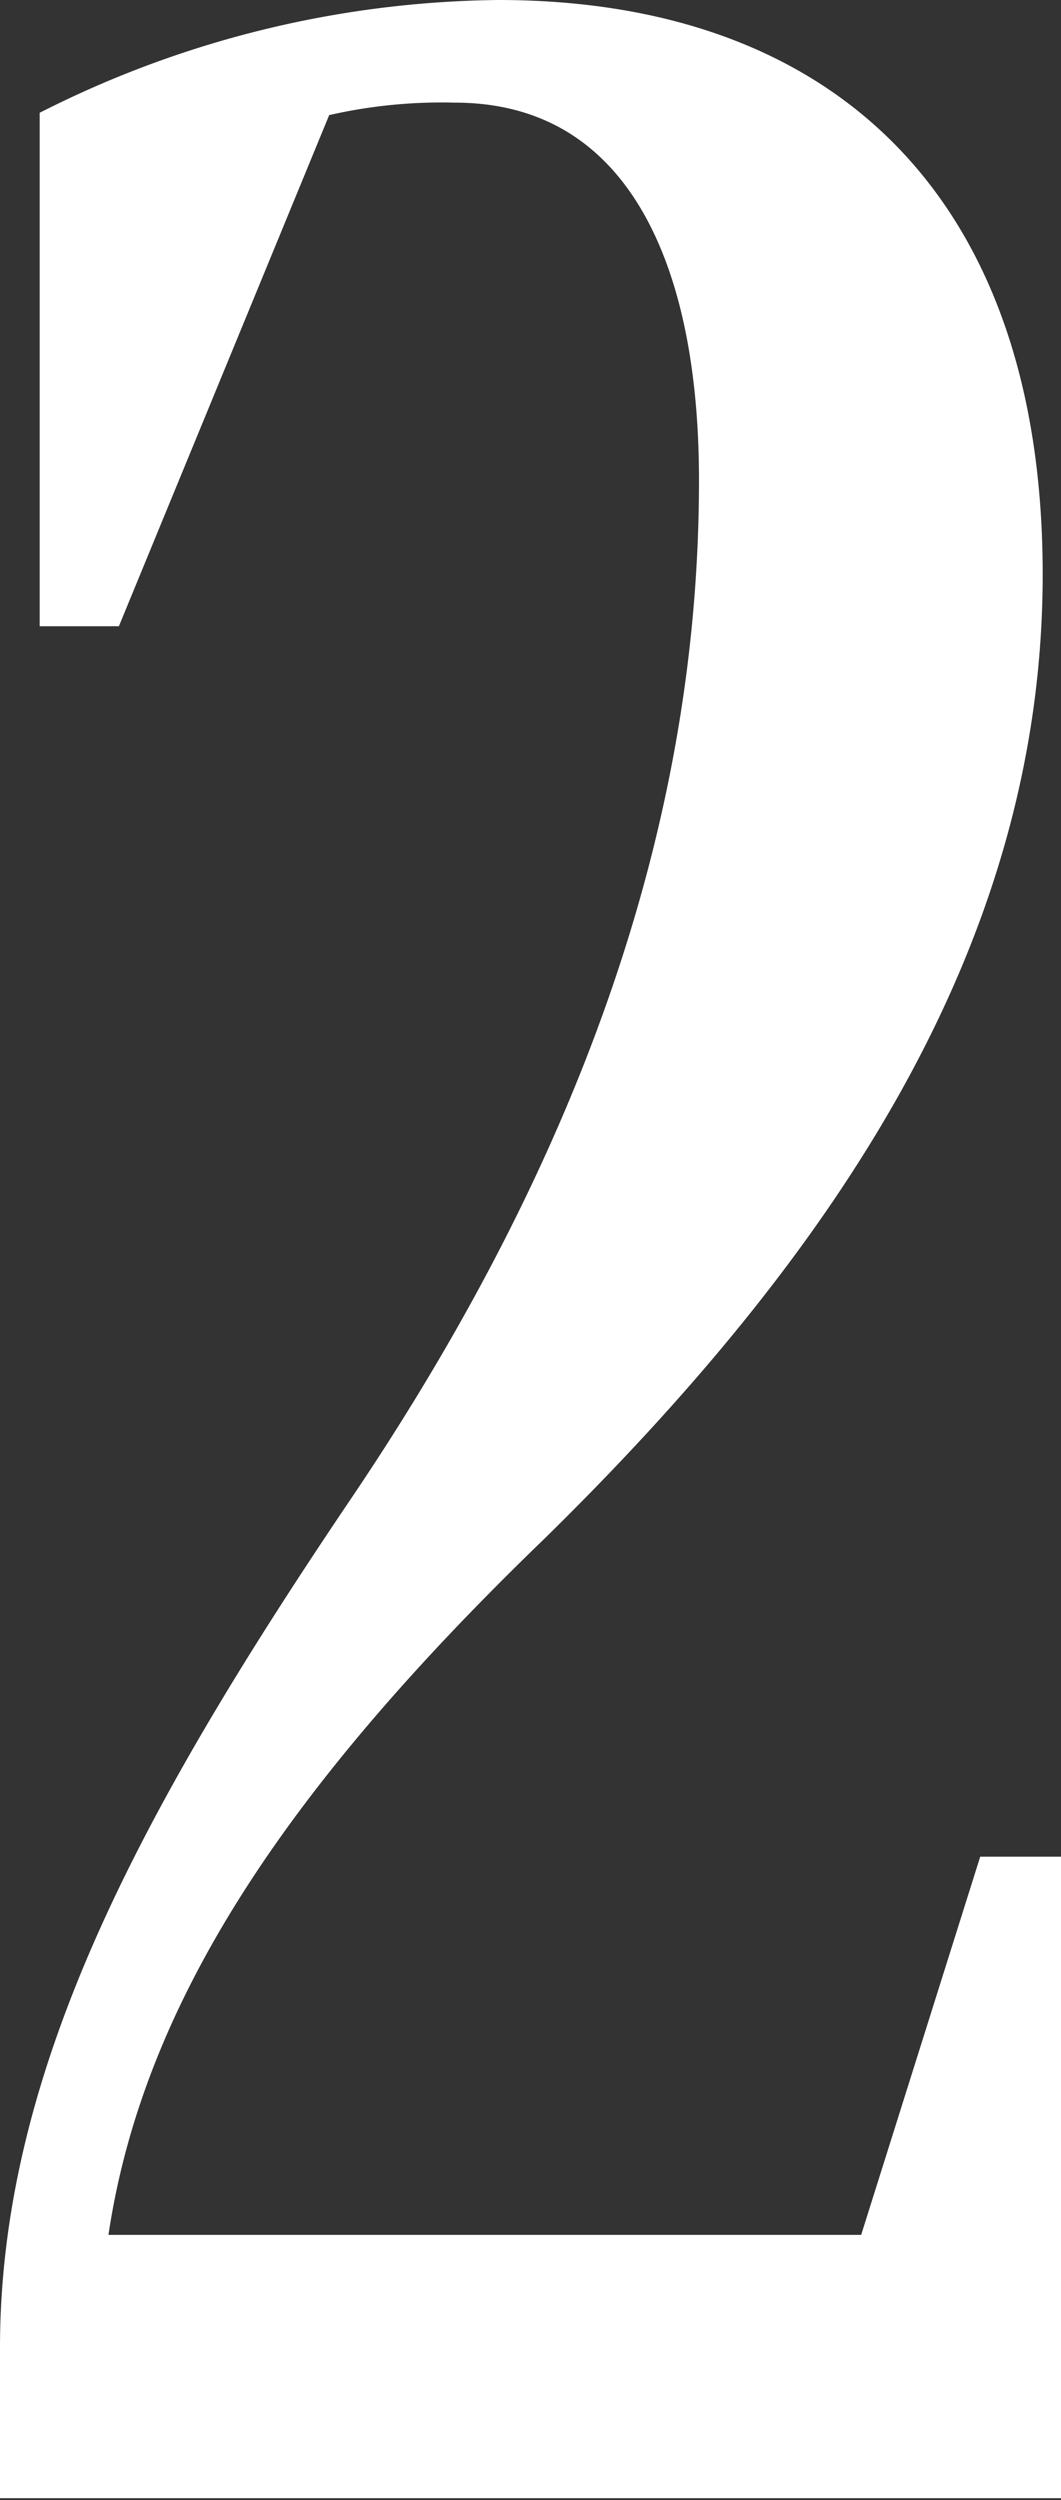 <svg xmlns="http://www.w3.org/2000/svg" viewBox="0 0 17.38 40.92"><rect x="0" y="0" width="17.38" height="40.92" fill="#333333" stroke="none"/><defs><style>.cls-1{fill:none;stroke:#fff;stroke-width:0.5px;}.cls-2{fill:#fff;}</style></defs><g id="レイヤー_2" data-name="レイヤー 2"><g id="レイヤー_1-2" data-name="レイヤー 1"><path class="cls-1" d="M17.13,30.64v10H.25V38.43c0-4.43,2.24-8.62,5.66-13.69,4-5.9,5.79-11.45,5.79-16.88,0-3.95-1.42-6.43-4.25-6.43a8.55,8.55,0,0,0-2.24.24L1.78,10H.9V2A16.7,16.7,0,0,1,8.16.25c5.37,0,8.67,3.13,8.67,9.15S13.41,20.43,8.75,25C4.5,29.1,2,32.76,1.49,36.83h12.8l1.95-6.19Z"/><path class="cls-2" d="M17.13,30.64v10H.25V38.43c0-4.43,2.24-8.62,5.66-13.69,4-5.9,5.79-11.45,5.79-16.88,0-3.95-1.42-6.43-4.25-6.43a8.55,8.55,0,0,0-2.24.24L1.78,10H.9V2A16.7,16.7,0,0,1,8.16.25c5.37,0,8.67,3.13,8.67,9.15S13.41,20.43,8.75,25C4.5,29.1,2,32.76,1.49,36.83h12.8l1.95-6.19Z"/></g></g></svg>